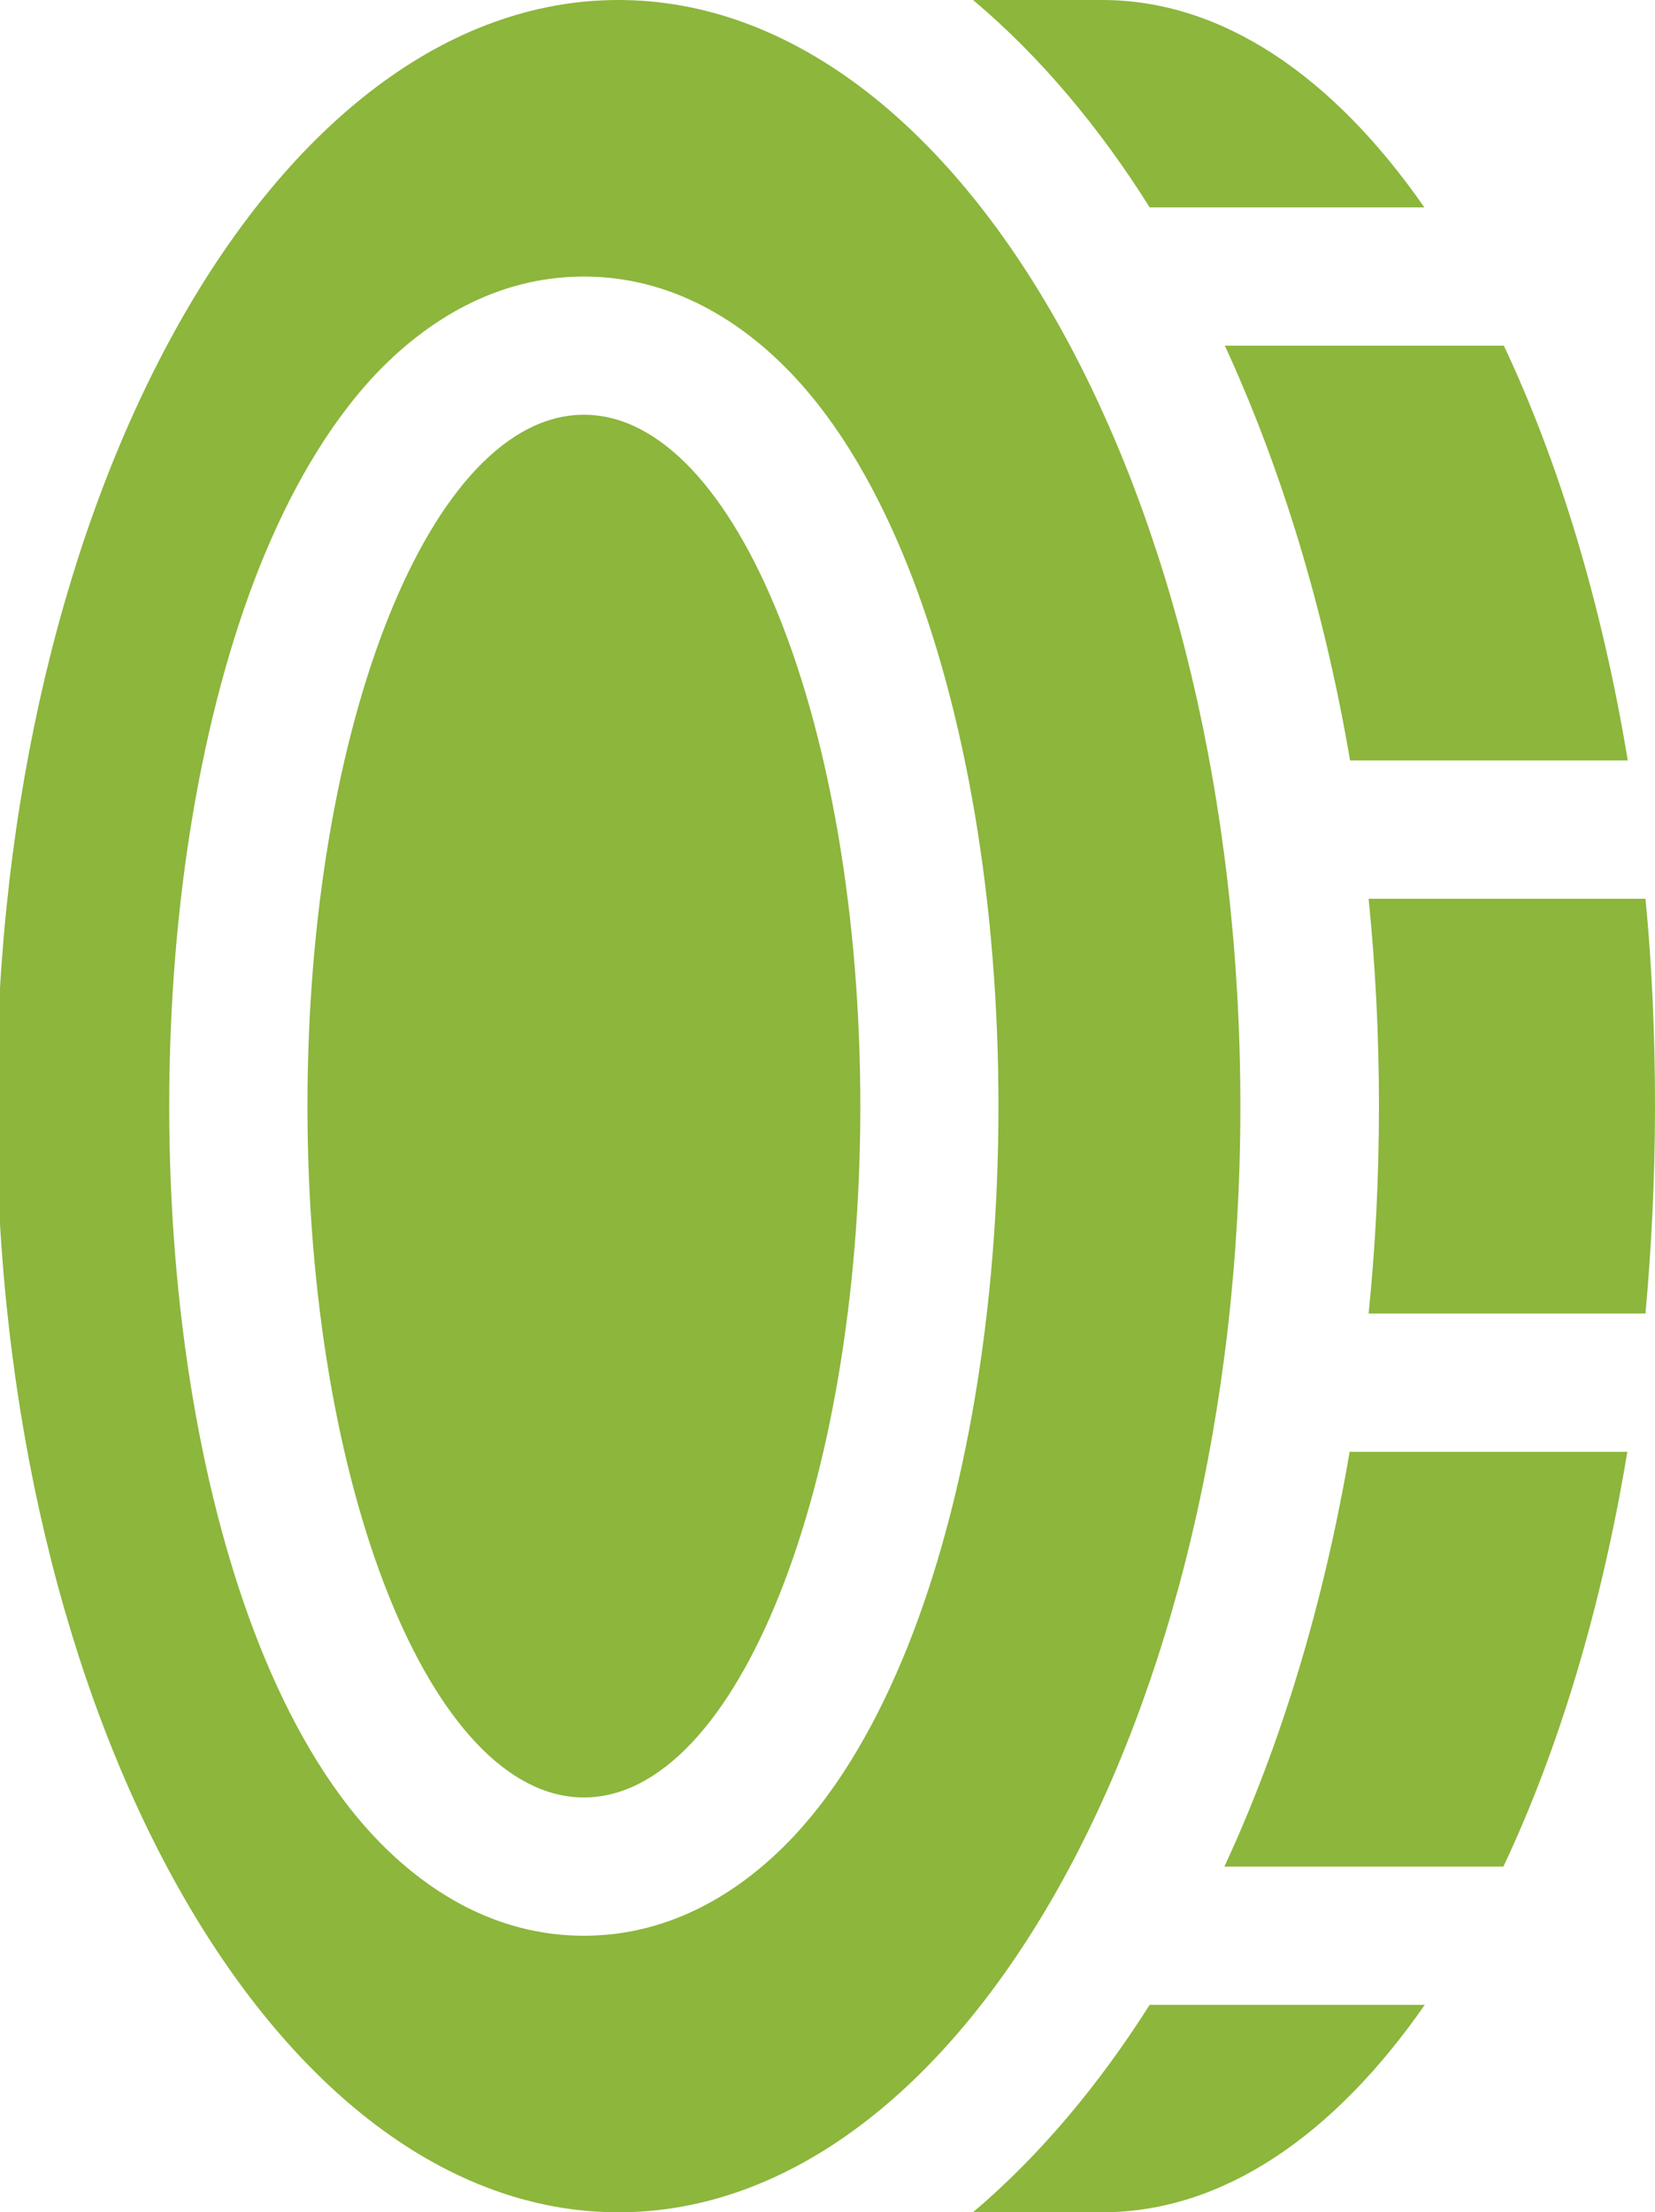 <?xml version="1.0" encoding="UTF-8"?>
<svg xmlns="http://www.w3.org/2000/svg" version="1.1" viewBox="0 0 33.928 45.333">
  <defs>
    <style>
      .cls-1 {
        fill: #8cb63c;
      }
    </style>
  </defs>
  <!-- Generator: Adobe Illustrator 28.7.1, SVG Export Plug-In . SVG Version: 1.2.0 Build 142)  -->
  <g>
    <g id="Calque_1">
      <path class="cls-1" d="M25.428,22.667c0,12.52-5.711,22.667-12.75,22.667S-.072,35.186-.072,22.667,5.639,0,12.678,0s12.75,10.147,12.75,22.667ZM16.237,37.666c1.009-1.062,1.78-2.453,2.373-3.931,1.186-2.975,1.859-6.889,1.859-11.068s-.673-8.093-1.859-11.068c-.593-1.479-1.364-2.869-2.373-3.931-1.018-1.071-2.453-2.001-4.268-2.001s-3.249.93-4.268,2.001c-1.001,1.062-1.78,2.453-2.373,3.931-1.186,2.975-1.859,6.889-1.859,11.068s.673,8.093,1.859,11.068c.593,1.479,1.364,2.869,2.373,3.931,1.018,1.071,2.453,2.001,4.268,2.001s3.249-.93,4.268-2.001ZM11.97,36.833c-3.126,0-5.667-6.34-5.667-14.167s2.541-14.167,5.667-14.167,5.667,6.34,5.667,14.167-2.541,14.167-5.667,14.167ZM19.947,45.333c1.381-1.169,2.594-2.63,3.621-4.25h5.64c-1.859,2.674-4.144,4.25-6.605,4.25h-2.656ZM30.829,38.25h-5.729c1.169-2.515,2.036-5.392,2.568-8.5h5.693c-.531,3.205-1.408,6.101-2.541,8.5h.009ZM33.733,26.917h-5.676c.142-1.39.212-2.807.212-4.25s-.071-2.86-.212-4.25h5.676c.133,1.372.195,2.798.195,4.25s-.071,2.878-.195,4.25ZM33.37,15.583h-5.693c-.531-3.108-1.408-5.985-2.568-8.5h5.72c1.133,2.399,2.01,5.295,2.541,8.5h-0ZM29.209,4.25h-5.64c-1.018-1.62-2.231-3.081-3.621-4.25h2.647c2.47,0,4.746,1.576,6.605,4.25h.009Z"/>
    </g>
  </g>
</svg>
